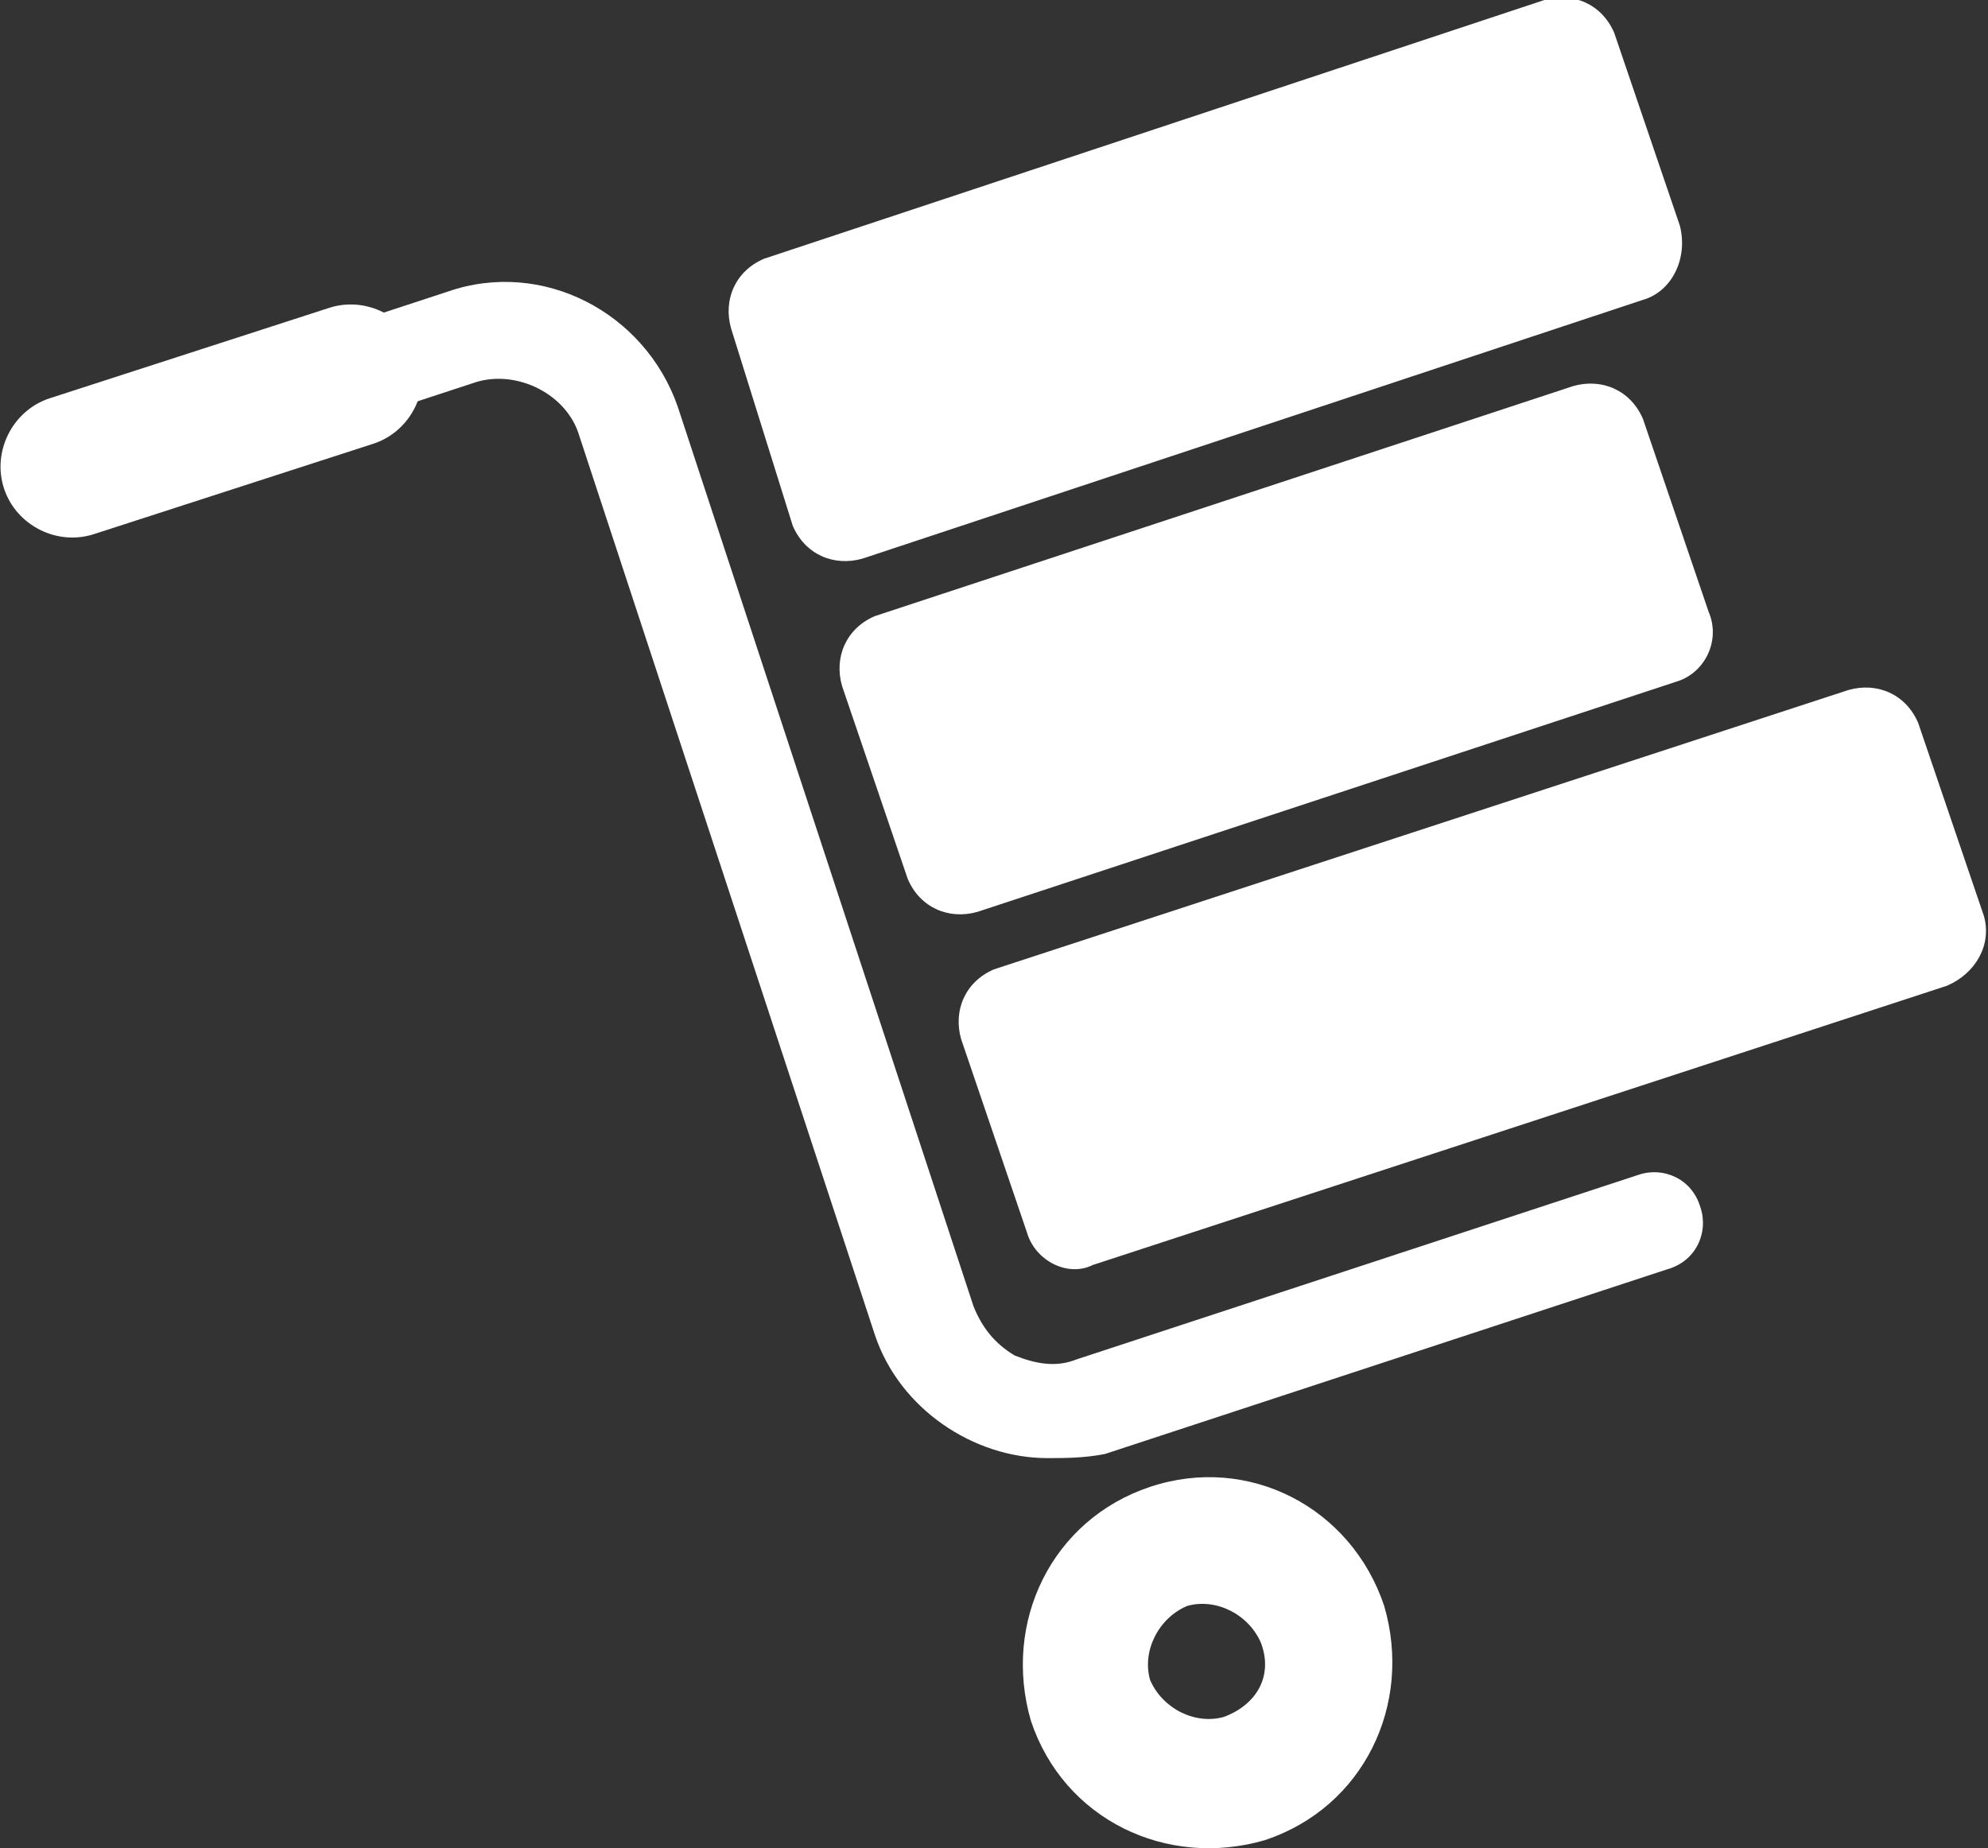 <?xml version="1.0" encoding="utf-8"?>
<!-- Generator: Adobe Illustrator 21.1.0, SVG Export Plug-In . SVG Version: 6.00 Build 0)  -->
<svg version="1.1" id="Layer_1" xmlns="http://www.w3.org/2000/svg" xmlns:xlink="http://www.w3.org/1999/xlink" x="0px" y="0px"
	 viewBox="0 0 48.4 45" style="enable-background:new 0 0 48.4 45;" xml:space="preserve">
<rect x="0" y="0" width="48.4" height="45" fill="#333333" stroke="none"/>
<style type="text/css">
	.st0{fill:#FFFFFF;}
</style>
<g>
	<g>
		<path class="st0" d="M9.1,10.8L2.3,13c-0.9,0.3-1.9-0.2-2.2-1.1l0,0C-0.2,11,0.3,10,1.2,9.7L8,7.5c0.9-0.3,1.9,0.2,2.2,1.1l0,0
			C10.5,9.5,10,10.5,9.1,10.8z"/>
	</g>
	<g>
		<path class="st0" d="M25.5,35.5c-1.8,0-3.6-1.2-4.2-3l-7.2-21.9c-0.3-1-1.5-1.6-2.5-1.3l-6.1,2c-0.6,0.2-1.3-0.1-1.5-0.8
			C3.8,10,4.1,9.3,4.8,9.1l6.1-2c2.3-0.8,4.8,0.5,5.6,2.8l7.2,21.9c0.2,0.5,0.5,0.9,1,1.2c0.5,0.2,1,0.3,1.5,0.1l13.7-4.5
			c0.6-0.2,1.3,0.1,1.5,0.8c0.2,0.6-0.1,1.3-0.8,1.5l-13.7,4.5C26.4,35.5,25.9,35.5,25.5,35.5z"/>
	</g>
	<g>
		<path class="st0" d="M28,36.2c-2.4,0.8-3.6,3.3-2.9,5.7c0.8,2.4,3.3,3.6,5.7,2.9c2.4-0.8,3.6-3.3,2.9-5.7
			C32.9,36.7,30.4,35.4,28,36.2z M29.8,41.8c-0.7,0.2-1.5-0.2-1.8-0.9c-0.2-0.7,0.2-1.5,0.9-1.8c0.7-0.2,1.5,0.2,1.8,0.9
			C31,40.8,30.6,41.5,29.8,41.8z"/>
	</g>
	<g>
		<path class="st0" d="M47.4,24l-20.8,6.8C26,31.1,25.2,30.7,25,30l-1.6-4.7c-0.2-0.7,0.1-1.4,0.8-1.7l20.8-6.8
			c0.7-0.2,1.4,0.1,1.7,0.8l1.6,4.7C48.5,23,48.1,23.7,47.4,24z"/>
	</g>
	<g>
		<path class="st0" d="M40.8,16.6l-17,5.6c-0.7,0.2-1.4-0.1-1.7-0.8l-1.6-4.7c-0.2-0.7,0.1-1.4,0.8-1.7l17-5.6
			c0.7-0.2,1.4,0.1,1.7,0.8l1.6,4.7C41.9,15.6,41.5,16.4,40.8,16.6z"/>
	</g>
	<g>
		<path class="st0" d="M40,7.3l-19,6.3c-0.7,0.2-1.4-0.1-1.7-0.8L17.8,8c-0.2-0.7,0.1-1.4,0.8-1.7l19-6.3c0.7-0.2,1.4,0.1,1.7,0.8
			l1.6,4.7C41.1,6.3,40.7,7.1,40,7.3z"/>
	</g>
</g>
</svg>
